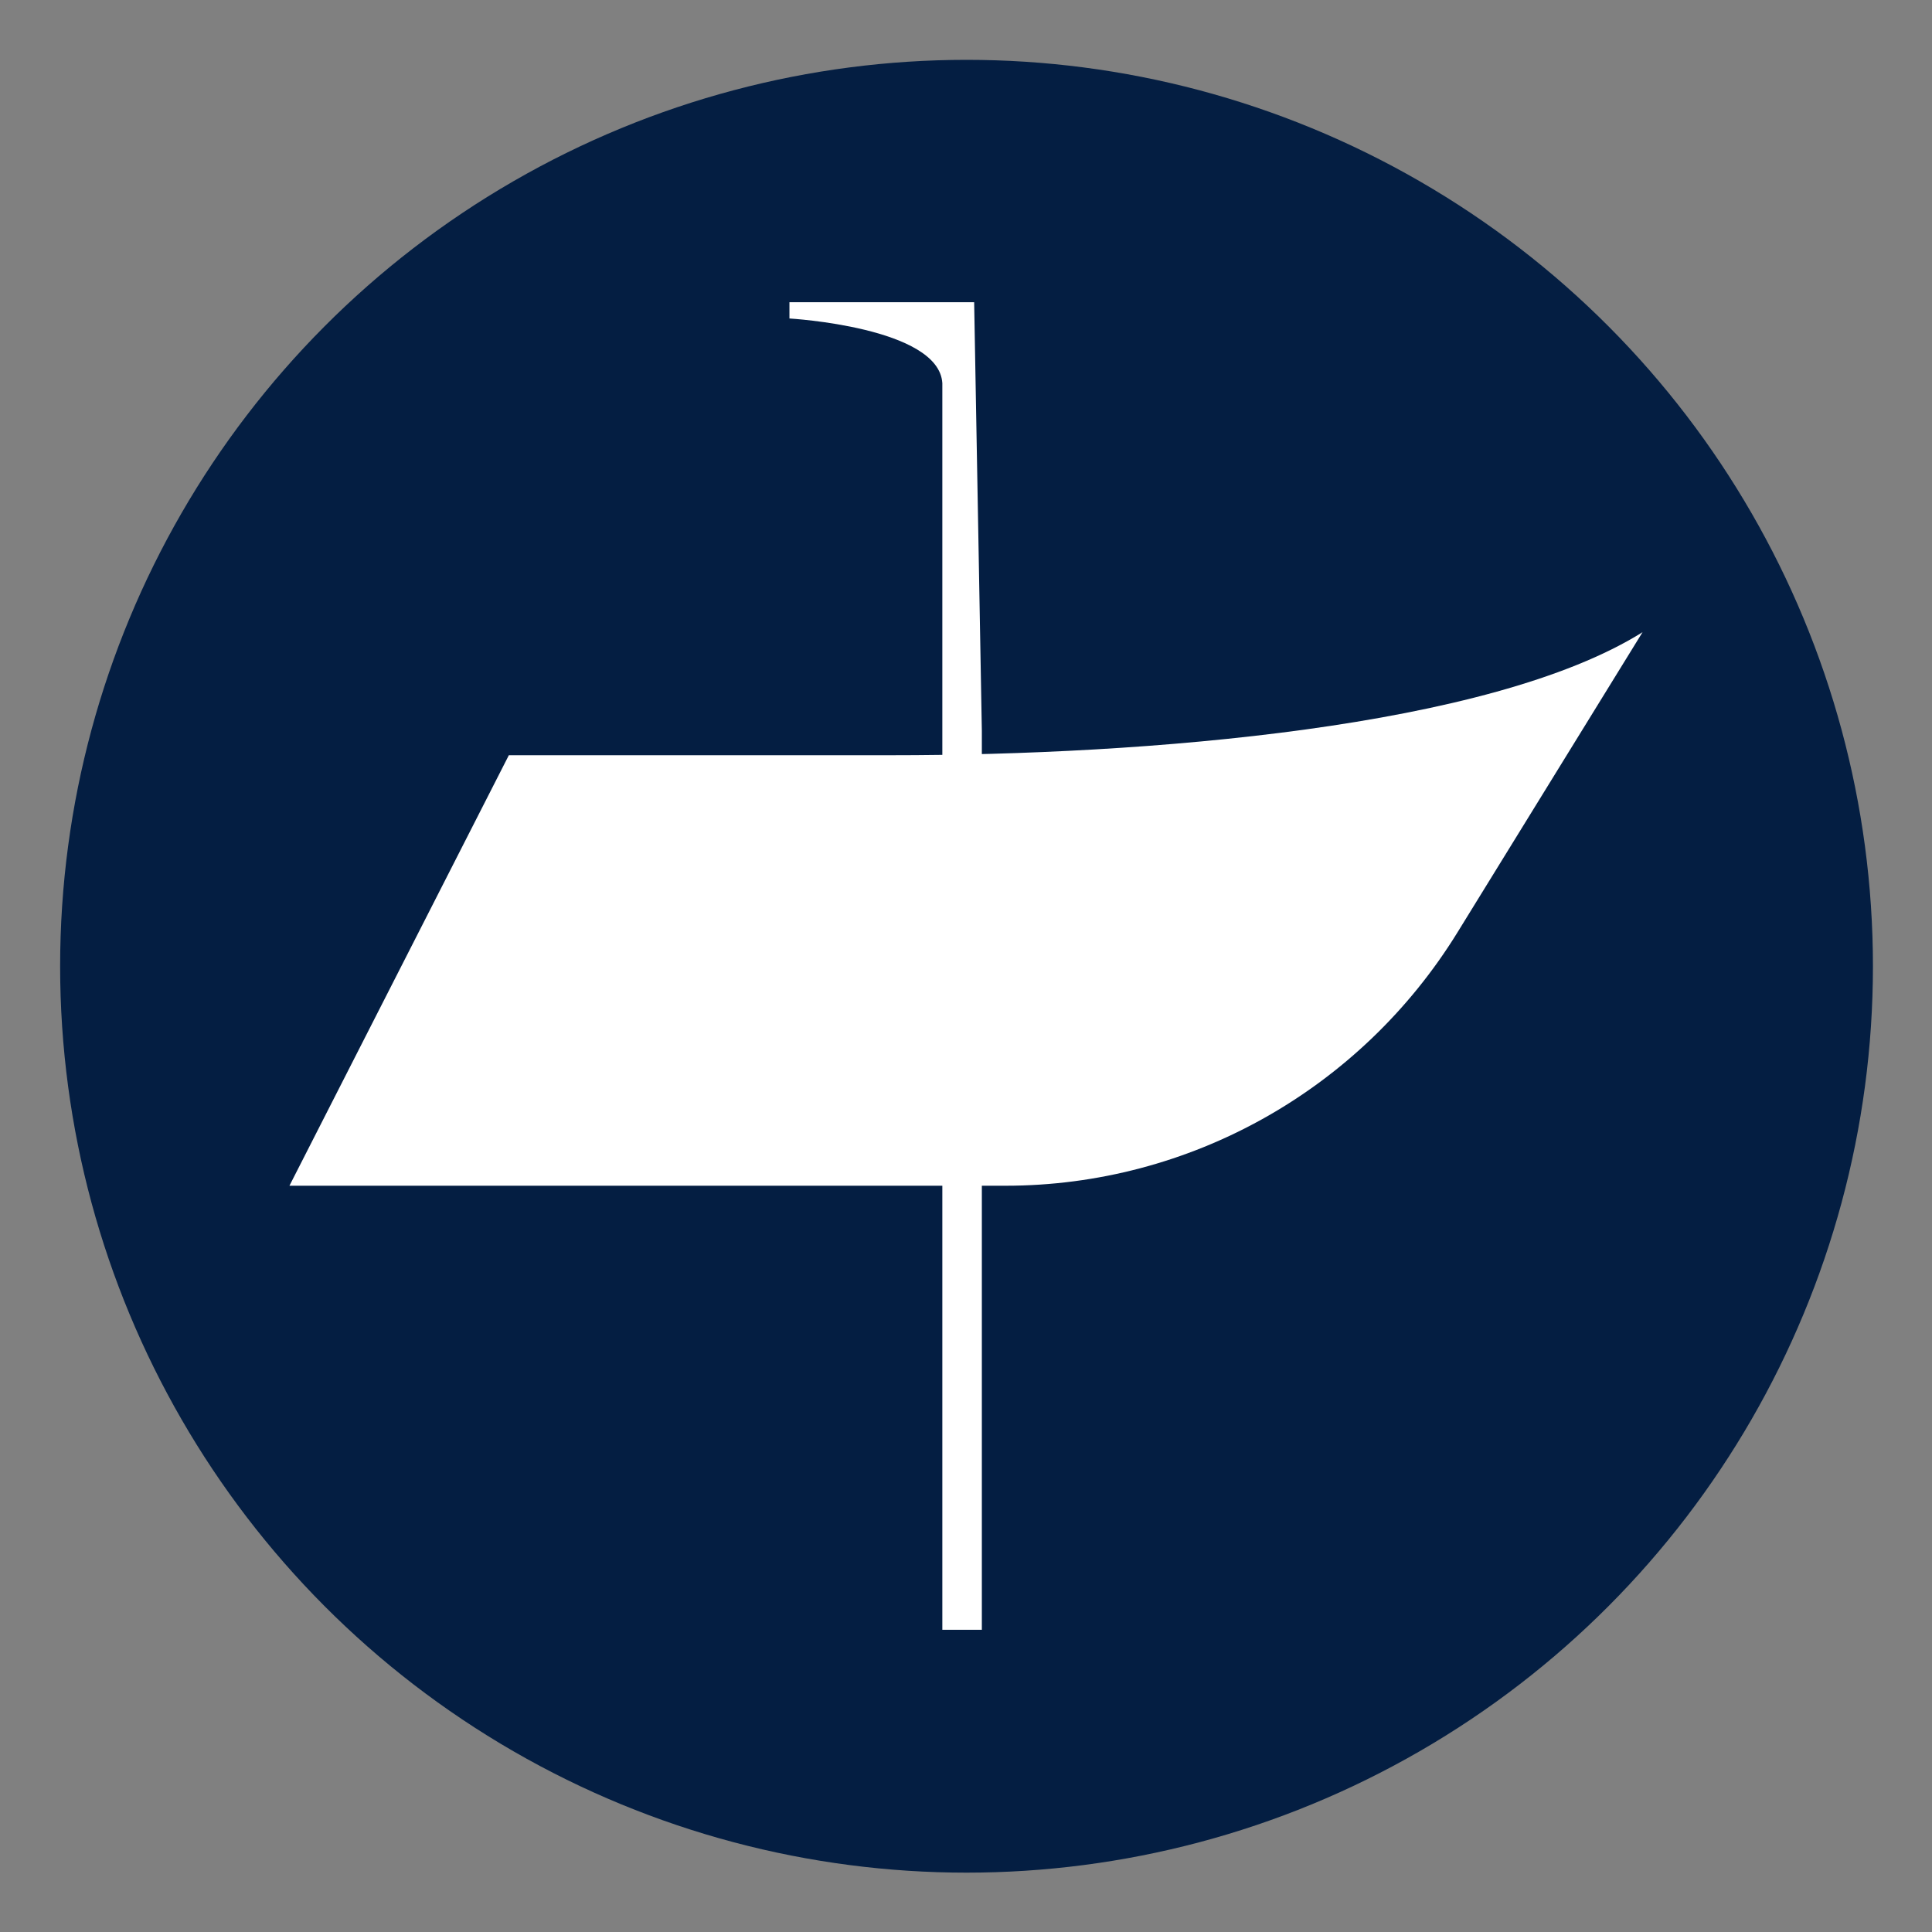 <svg style="fill-rule:evenodd;clip-rule:evenodd;stroke-linejoin:round;stroke-miterlimit:2;" xml:space="preserve" xmlns:xlink="http://www.w3.org/1999/xlink" xmlns="http://www.w3.org/2000/svg" version="1.1" viewBox="0 0 2000 2000" height="100%" width="100%">
    <rect x="0" y="0" width="2000" height="2000" fill="#808080" stroke="none"/>
    <g transform="matrix(1.172,0,0,1.172,-1109.75,-1110.05)">
        <circle style="fill:rgb(4,30,66);" r="800.603" cy="1800.6" cx="1800.6"></circle>
    </g>
    <g transform="matrix(47.12,0,0,47.12,526.751,1100.1)">
        <path style="fill:white;fill-rule:nonzero;" d="M0,-6.755L-4.82,2.703L10.911,2.703C14.951,2.703 18.706,0.599 20.841,-2.863L24.907,-9.458C21.559,-7.362 14.012,-6.755 8.404,-6.755L0,-6.755Z"></path>
    </g>
    <g transform="matrix(47.12,0,0,47.12,1008.44,1687.13)">
        <path style="fill:white;fill-rule:nonzero;" d="M0,-29.165L-4.058,-29.165L-4.058,-28.808C-4.058,-28.808 -0.773,-28.619 -0.699,-27.387L-0.699,0L0.169,0L0.169,-19.747"></path>
    </g>
</svg>
